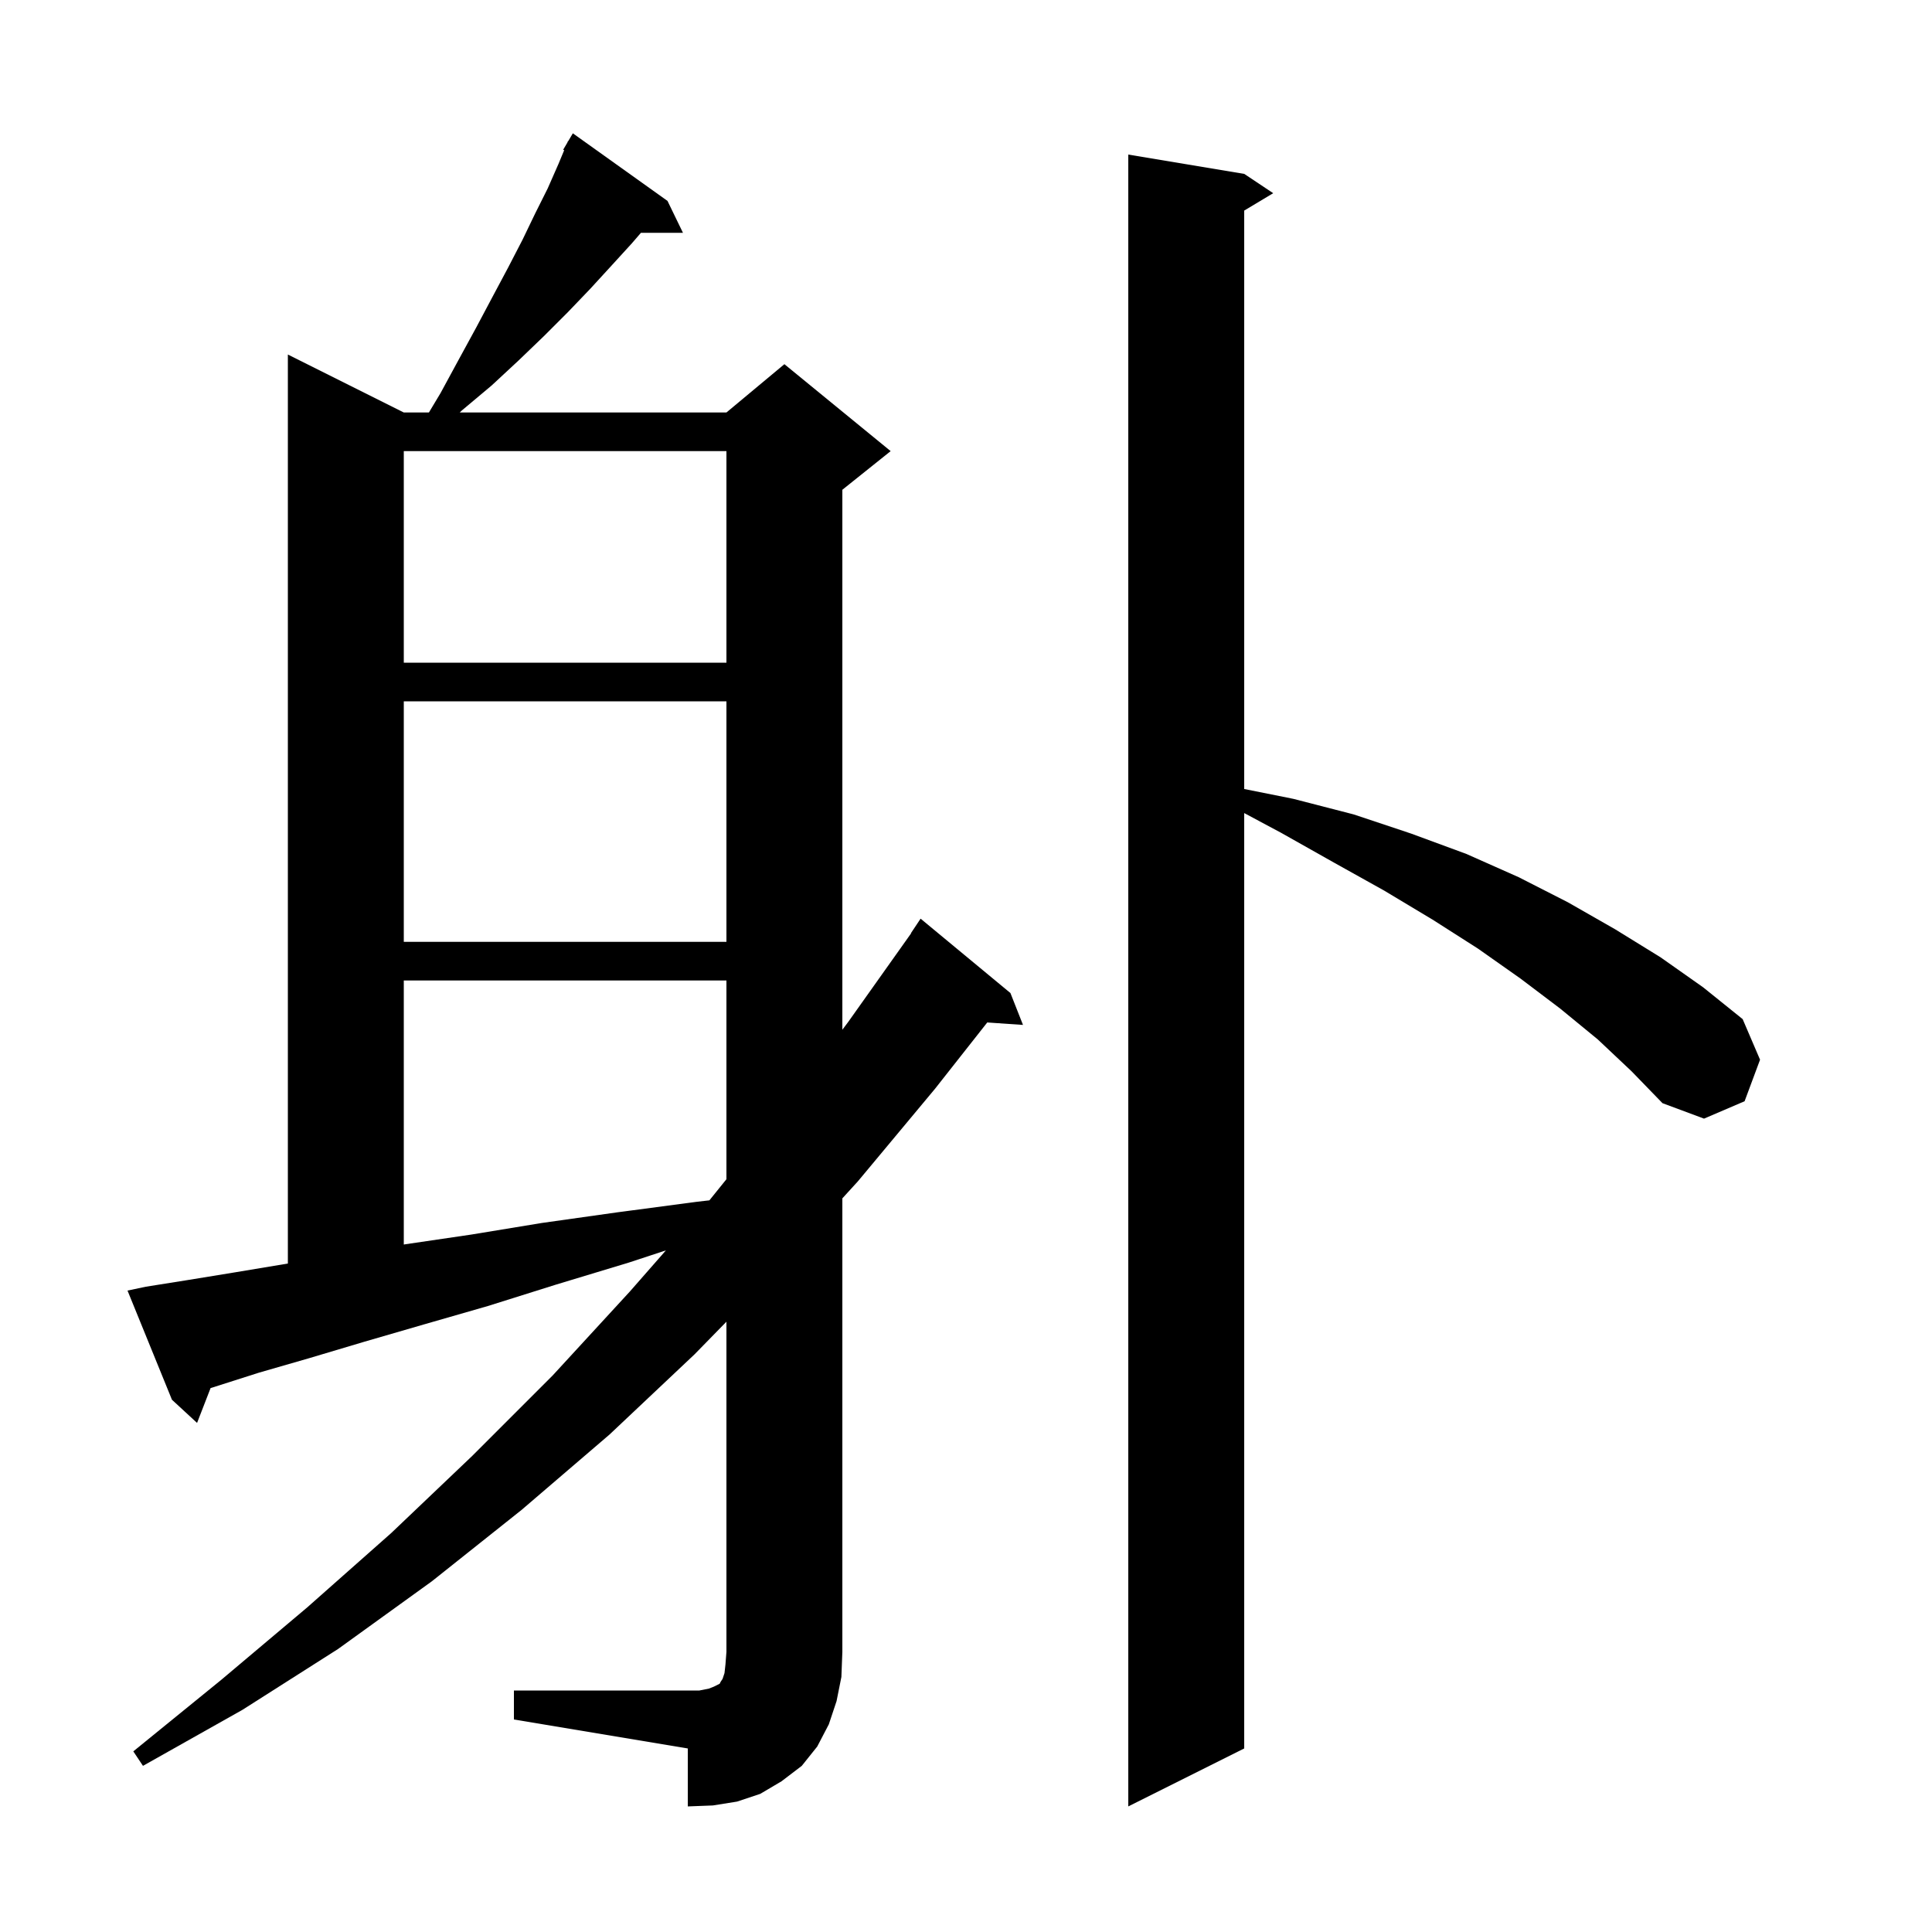 <svg xmlns="http://www.w3.org/2000/svg" xmlns:xlink="http://www.w3.org/1999/xlink" version="1.1" baseProfile="full" viewBox="0 0 200 200" width="200" height="200"><g fill="currentColor"><path d="M 165.4 107.6 L 161.5 104.4 L 157.4 101.3 L 153.0 98.2 L 148.3 95.2 L 143.3 92.2 L 138.1 89.3 L 132.6 86.2 L 128.8 84.169 L 128.8 181.0 L 116.8 187.0 L 116.8 16.0 L 128.8 18.0 L 131.8 20.0 L 128.8 21.8 L 128.8 81.68 L 133.9 82.7 L 140.1 84.3 L 146.1 86.3 L 151.8 88.4 L 157.2 90.8 L 162.3 93.4 L 167.2 96.2 L 171.9 99.1 L 176.3 102.2 L 180.4 105.5 L 182.2 109.7 L 180.6 114.0 L 176.4 115.8 L 172.1 114.2 L 168.9 110.9 Z M 53.2 175.0 L 72.4 175.0 L 73.4 174.8 L 73.9 174.6 L 74.5 174.3 L 74.6 174.1 L 74.8 173.8 L 75.0 173.2 L 75.1 172.3 L 75.2 171.0 L 75.2 136.823 L 71.9 140.2 L 63.1 148.5 L 54.0 156.3 L 44.7 163.7 L 35.0 170.7 L 25.1 177.0 L 14.8 182.8 L 13.8 181.3 L 22.9 173.9 L 31.8 166.4 L 40.5 158.7 L 48.9 150.7 L 57.2 142.4 L 65.2 133.7 L 68.936 129.438 L 65.1 130.7 L 57.5 133.0 L 50.5 135.2 L 43.9 137.1 L 37.7 138.9 L 32.0 140.6 L 26.8 142.1 L 22.1 143.6 L 21.801 143.69 L 20.4 147.3 L 17.8 144.9 L 13.2 133.6 L 15.1 133.2 L 19.5 132.5 L 24.4 131.7 L 29.8 130.8 L 29.8 36.7 L 41.8 42.7 L 44.4 42.7 L 45.6 40.7 L 47.5 37.2 L 49.3 33.9 L 51.0 30.7 L 52.6 27.7 L 54.1 24.8 L 55.4 22.1 L 56.7 19.5 L 57.8 17.0 L 58.404 15.551 L 58.3 15.5 L 58.729 14.771 L 58.8 14.6 L 58.822 14.613 L 59.3 13.8 L 69.1 20.8 L 70.7 24.1 L 66.35 24.1 L 65.4 25.2 L 63.3 27.5 L 61.1 29.9 L 58.8 32.3 L 56.3 34.8 L 53.7 37.3 L 50.9 39.9 L 47.8 42.5 L 47.593 42.7 L 75.2 42.7 L 81.2 37.7 L 92.2 46.7 L 87.2 50.7 L 87.2 106.597 L 87.8 105.8 L 94.322 96.613 L 94.3 96.6 L 95.3 95.1 L 104.6 102.8 L 105.9 106.1 L 102.201 105.845 L 96.8 112.7 L 88.8 122.3 L 87.2 124.054 L 87.2 171.0 L 87.1 173.6 L 86.6 176.1 L 85.8 178.5 L 84.6 180.8 L 83.0 182.8 L 80.9 184.4 L 78.7 185.7 L 76.3 186.5 L 73.8 186.9 L 71.2 187.0 L 71.2 181.0 L 53.2 178.0 Z M 41.8 101.5 L 41.8 128.834 L 42.0 128.8 L 48.8 127.8 L 56.1 126.6 L 63.9 125.5 L 72.2 124.4 L 73.436 124.26 L 75.2 122.072 L 75.2 101.5 Z M 41.8 72.6 L 41.8 97.5 L 75.2 97.5 L 75.2 72.6 Z M 41.8 46.7 L 41.8 68.6 L 75.2 68.6 L 75.2 46.7 Z "/></g></svg>